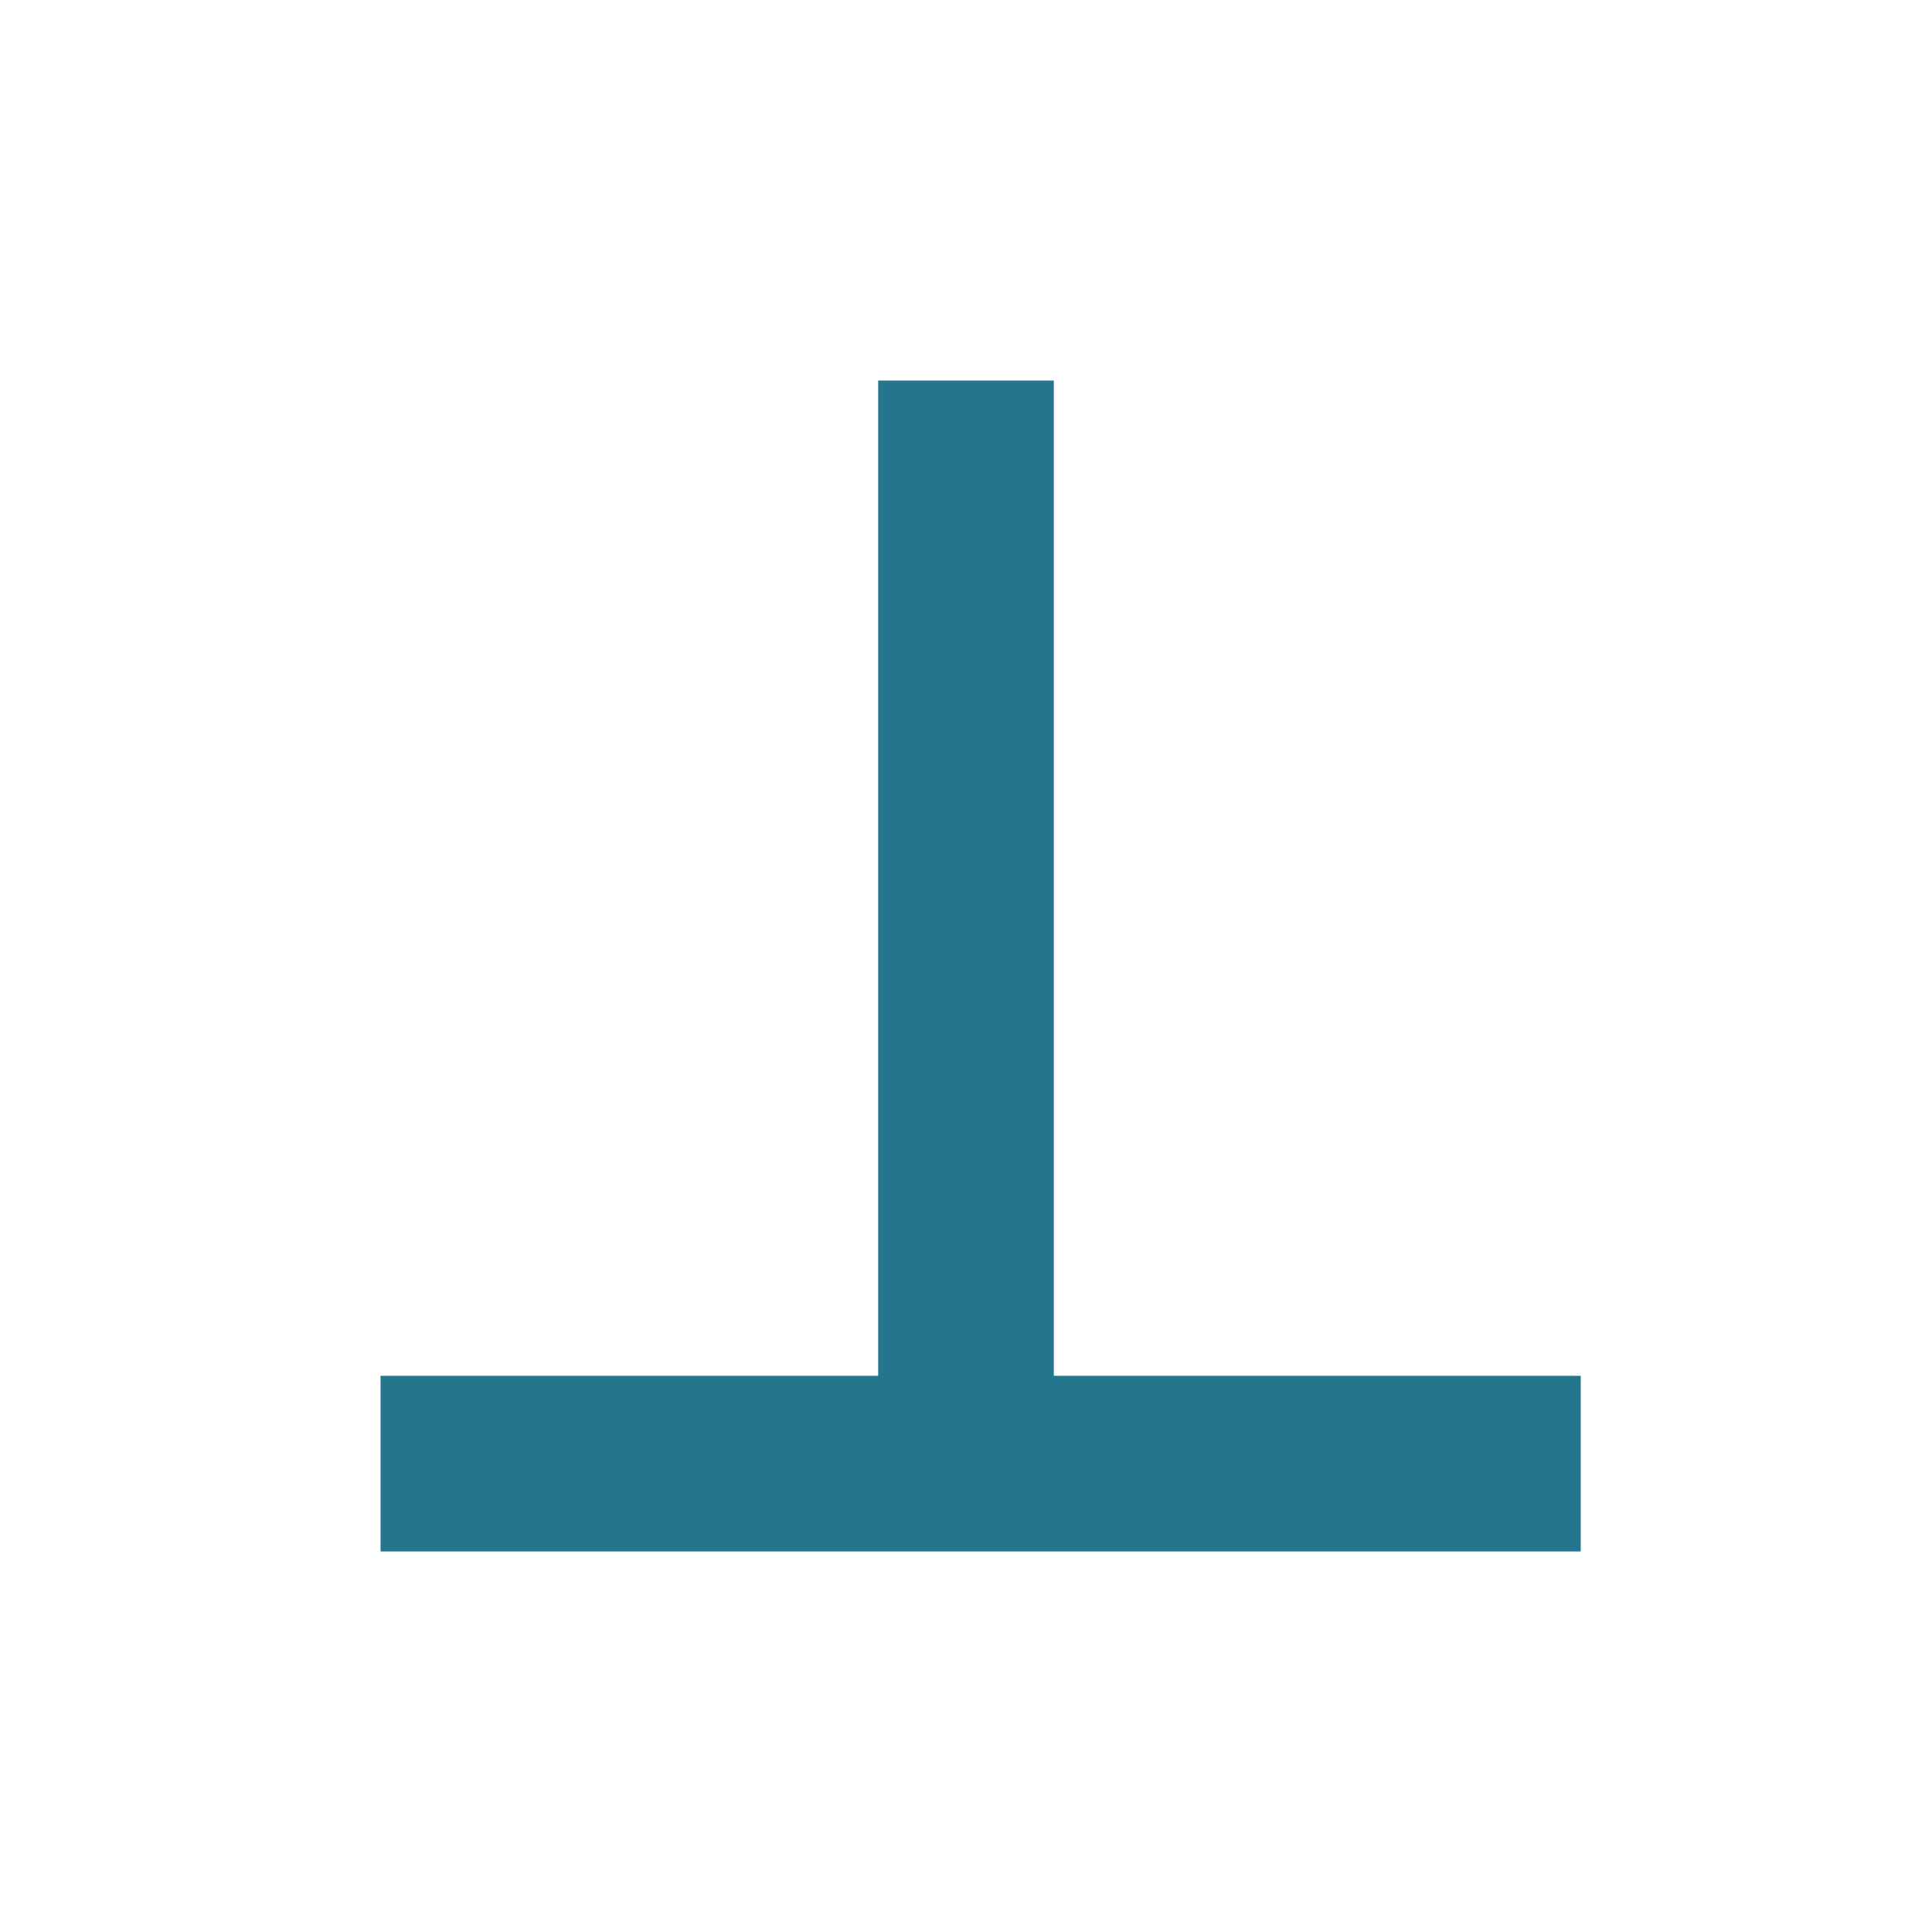 <?xml version="1.0" encoding="UTF-8"?>
<svg width="66px" height="66px" viewBox="0 0 66 66" version="1.1" xmlns="http://www.w3.org/2000/svg" xmlns:xlink="http://www.w3.org/1999/xlink">
    <title>icon-IES-Productos-T</title>
    <g id="icon-IES-Productos-T" stroke="none" stroke-width="1" fill="none" fill-rule="evenodd" stroke-linecap="square">
        <path d="M16,50 L51,50 M33,50 L33,16" id="Forma-combinada" stroke="#23768E" stroke-width="6"></path>
    </g>
</svg>